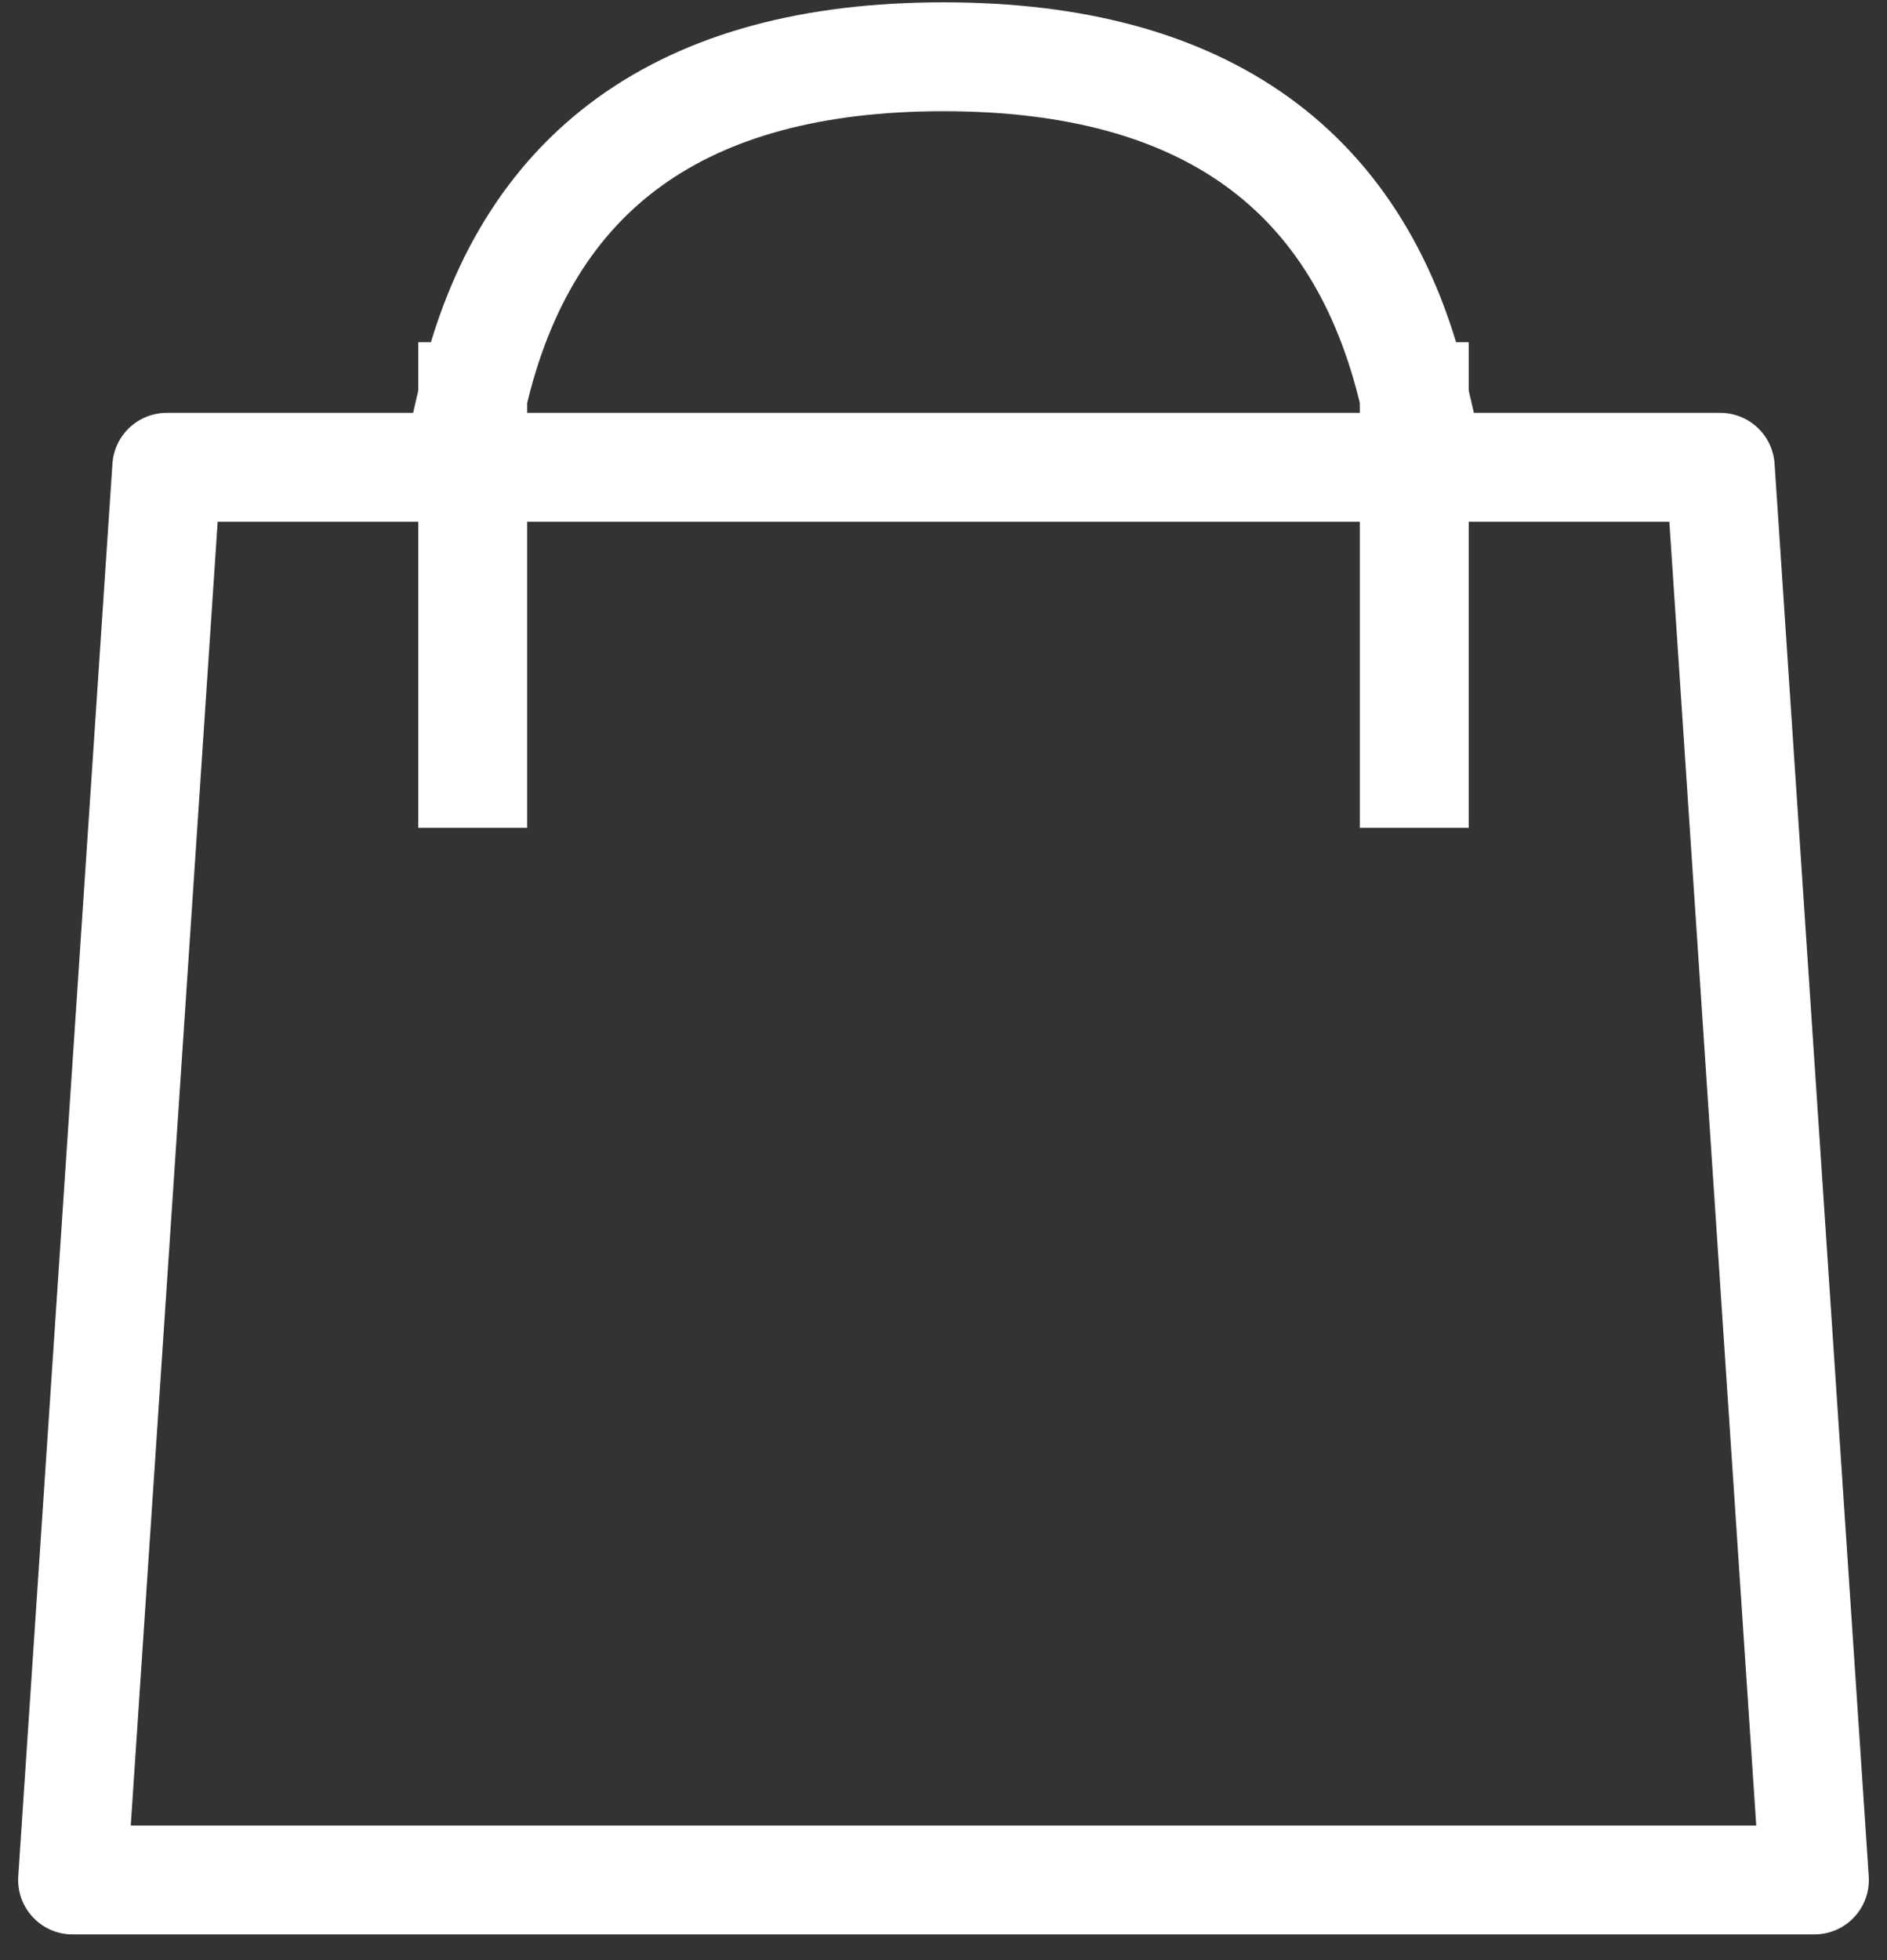 <svg width="52" height="54" xmlns="http://www.w3.org/2000/svg"><rect width="100%" height="100%" fill="#333333" stroke="none"/><g stroke="#FFF" stroke-width="3" fill="none" fill-rule="evenodd" stroke-linejoin="round"><path stroke-linecap="round" d="M4.595 12.874 2 51.792M50 51.792H2M50 51.792l-2.595-38.918M4.595 12.874h42.81"/><path stroke-linecap="square" d="M13.027 21.306V10.928M38.973 21.306V10.928M13.027 10.928C14.469 4.686 18.793 1.564 26 1.564c7.207 0 11.531 3.122 12.973 9.364"/></g></svg>